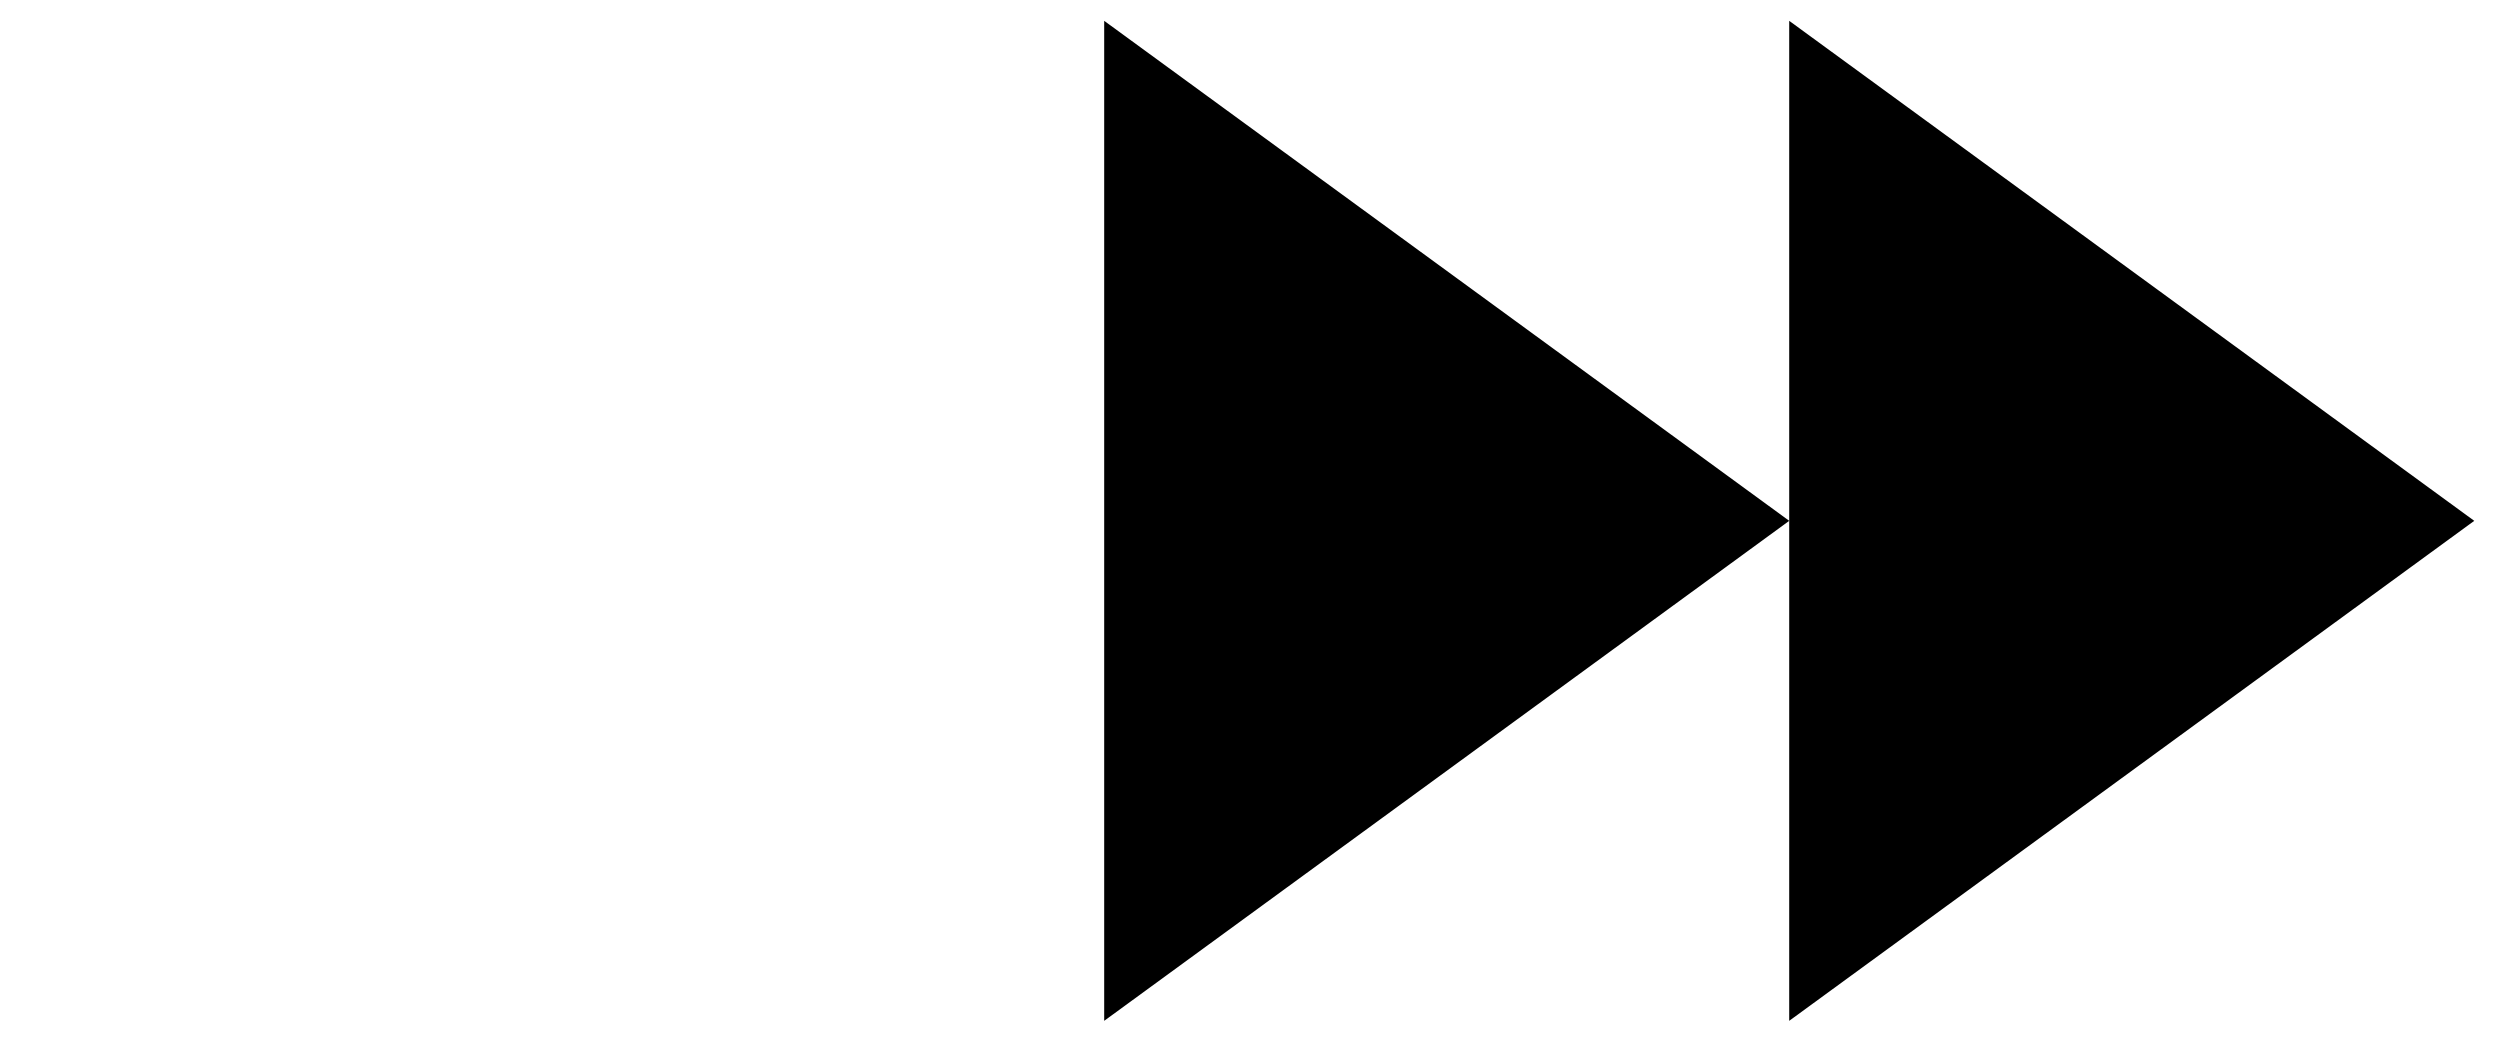 <svg width="120" height="50" viewBox="0 0 120 50" fill="none" xmlns="http://www.w3.org/2000/svg">
<rect width="120" height="50" fill="white"/>
<path d="M85.883 25L53.001 49L53.001 1L85.883 25Z" fill="black"/>
<path d="M118.764 25L85.882 49L85.882 1L118.764 25Z" fill="black"/>
</svg>
